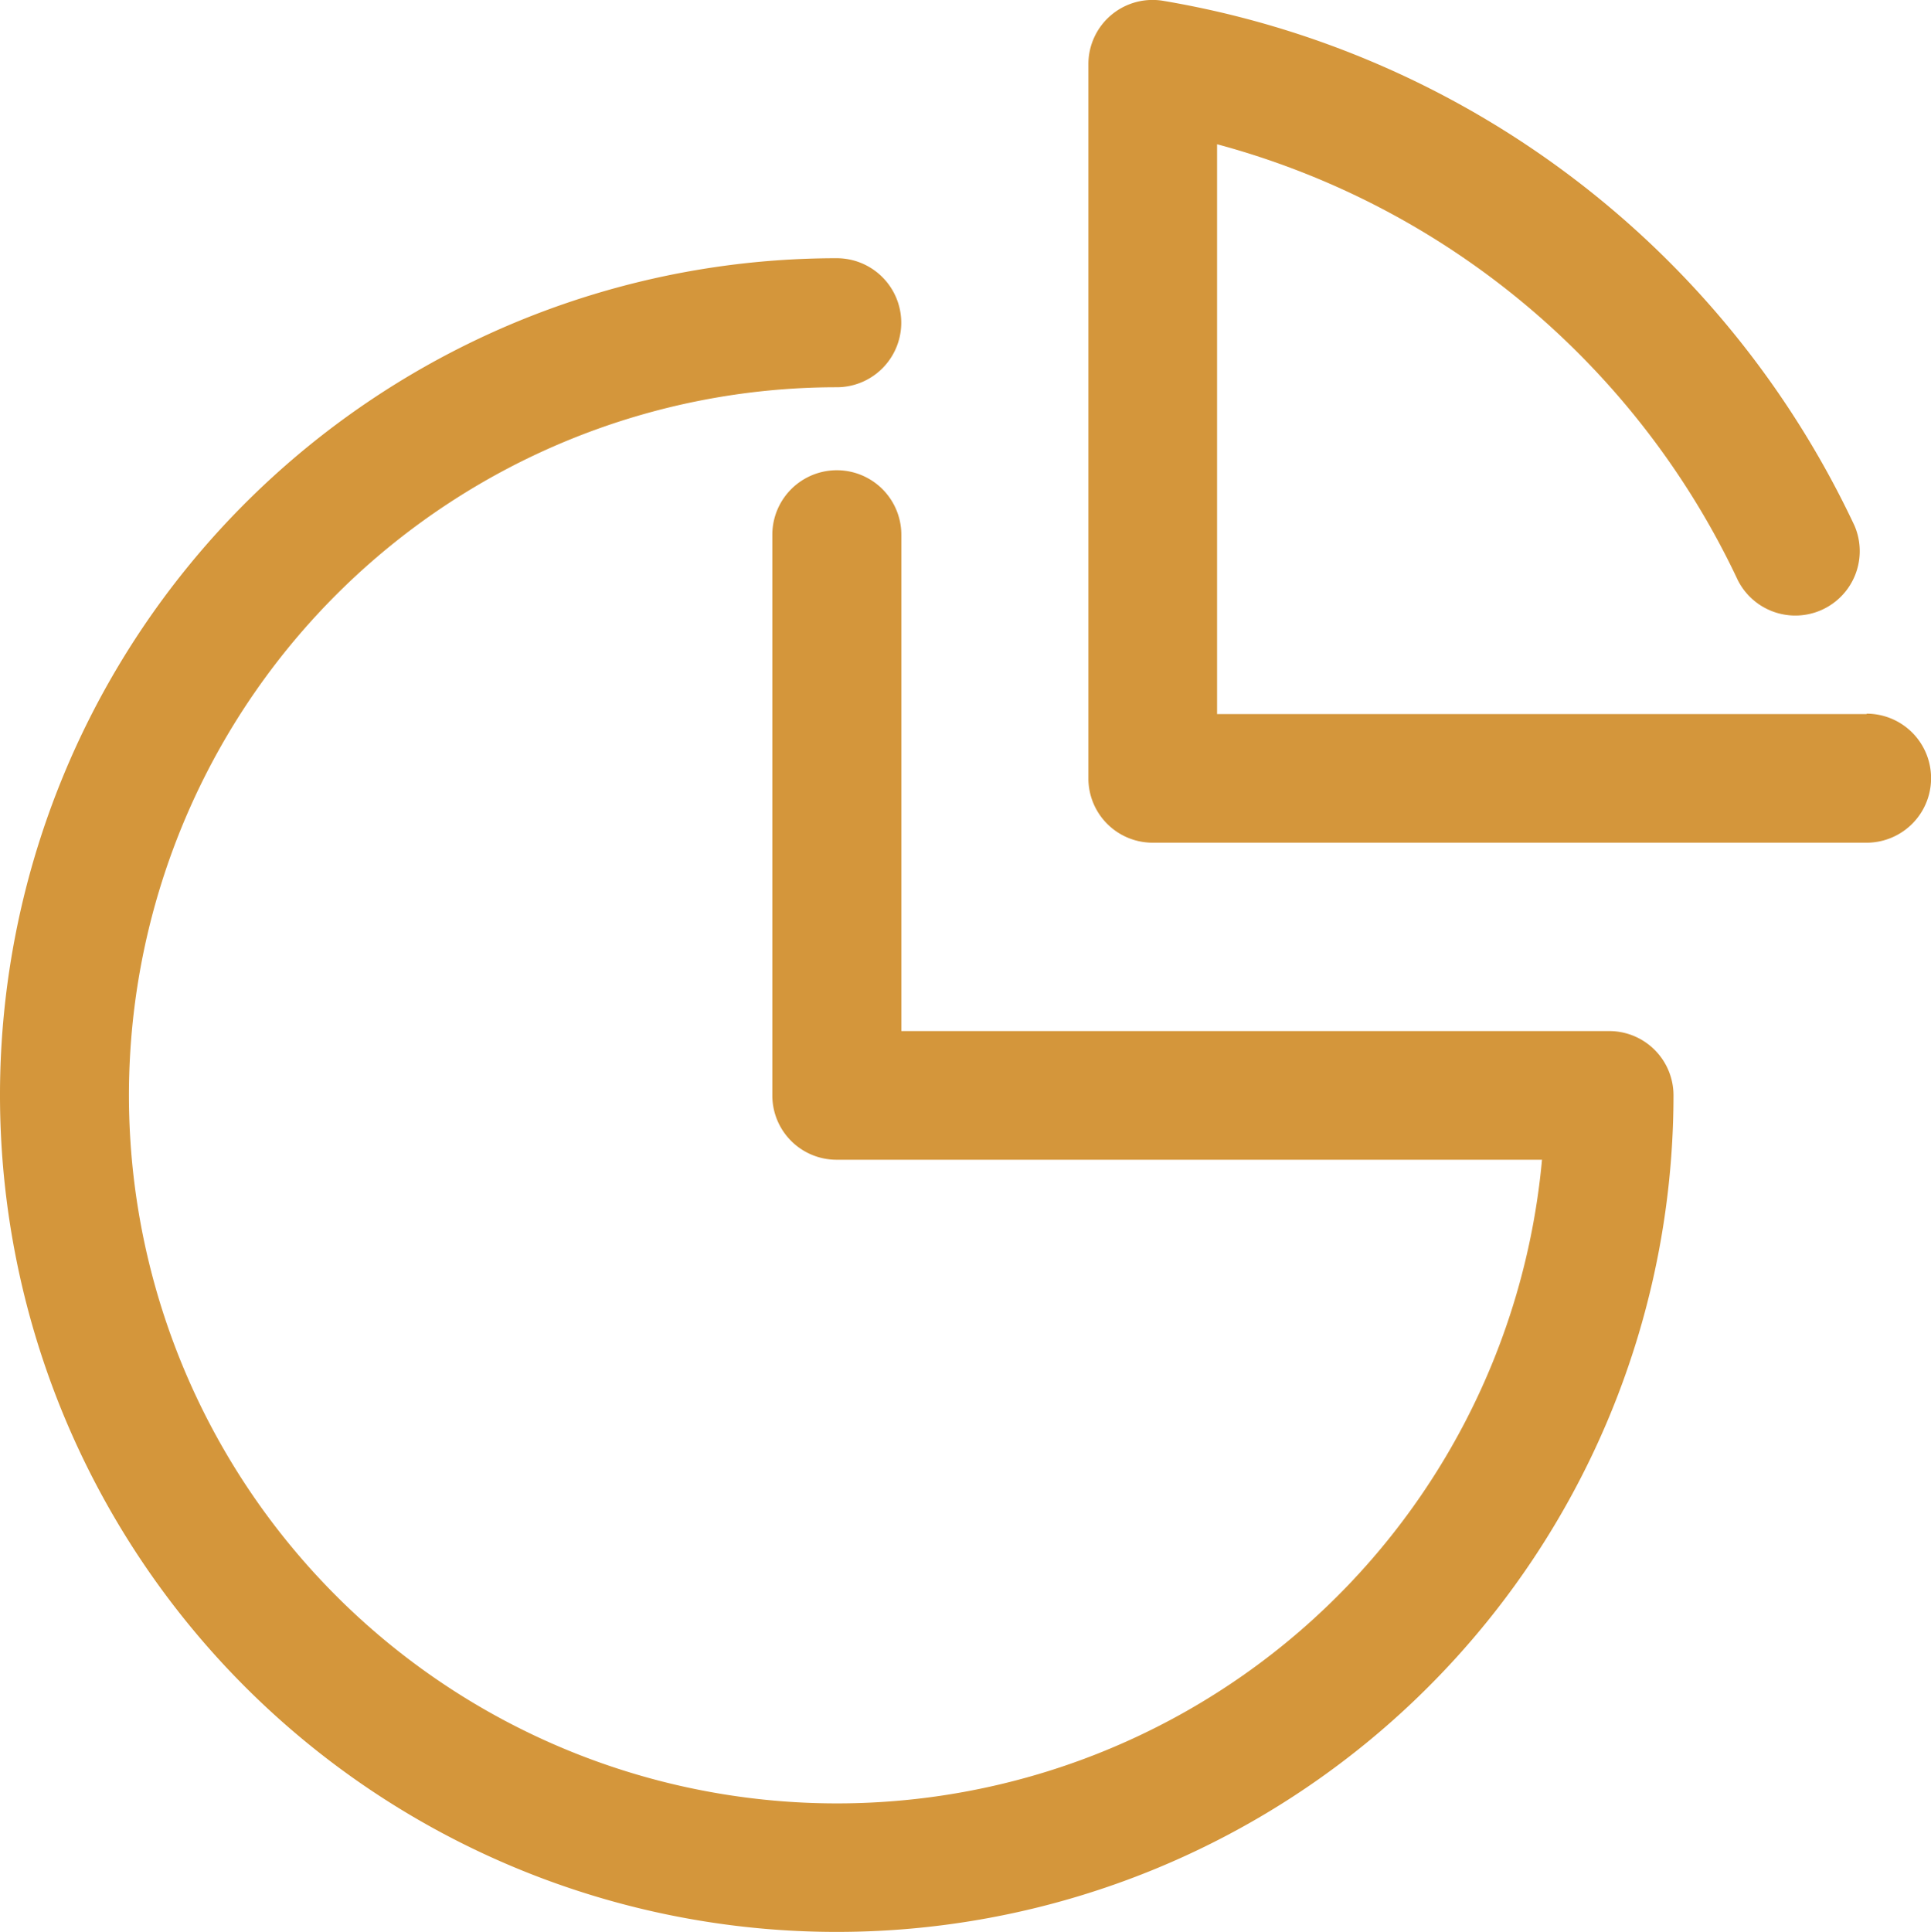 <svg xmlns="http://www.w3.org/2000/svg" width="22.452" height="22.464" viewBox="0 0 22.452 22.464">
  <g id="Layer_x0020_1" transform="translate(-16.42 -16.356)">
    <path id="Path_45811" data-name="Path 45811" d="M38.124,24.658H30.571V18.033a9.386,9.386,0,0,1,6.056,5.07.749.749,0,0,0,1.355-.637,10.882,10.882,0,0,0-8.035-6.1.746.746,0,0,0-.872.738v8.3a.747.747,0,0,0,.748.749h8.3a.749.749,0,0,0,0-1.5ZM35.13,28.343H26.9v-5.77a.749.749,0,0,0-1.5,0v6.518a.747.747,0,0,0,.749.748h8.2a8.232,8.232,0,1,1-8.2-8.981.748.748,0,1,0,0-1.5,9.729,9.729,0,1,0,9.729,9.73A.747.747,0,0,0,35.13,28.343Z" transform="translate(0 0)" fill="#d4963b"/>
  </g>
</svg>
